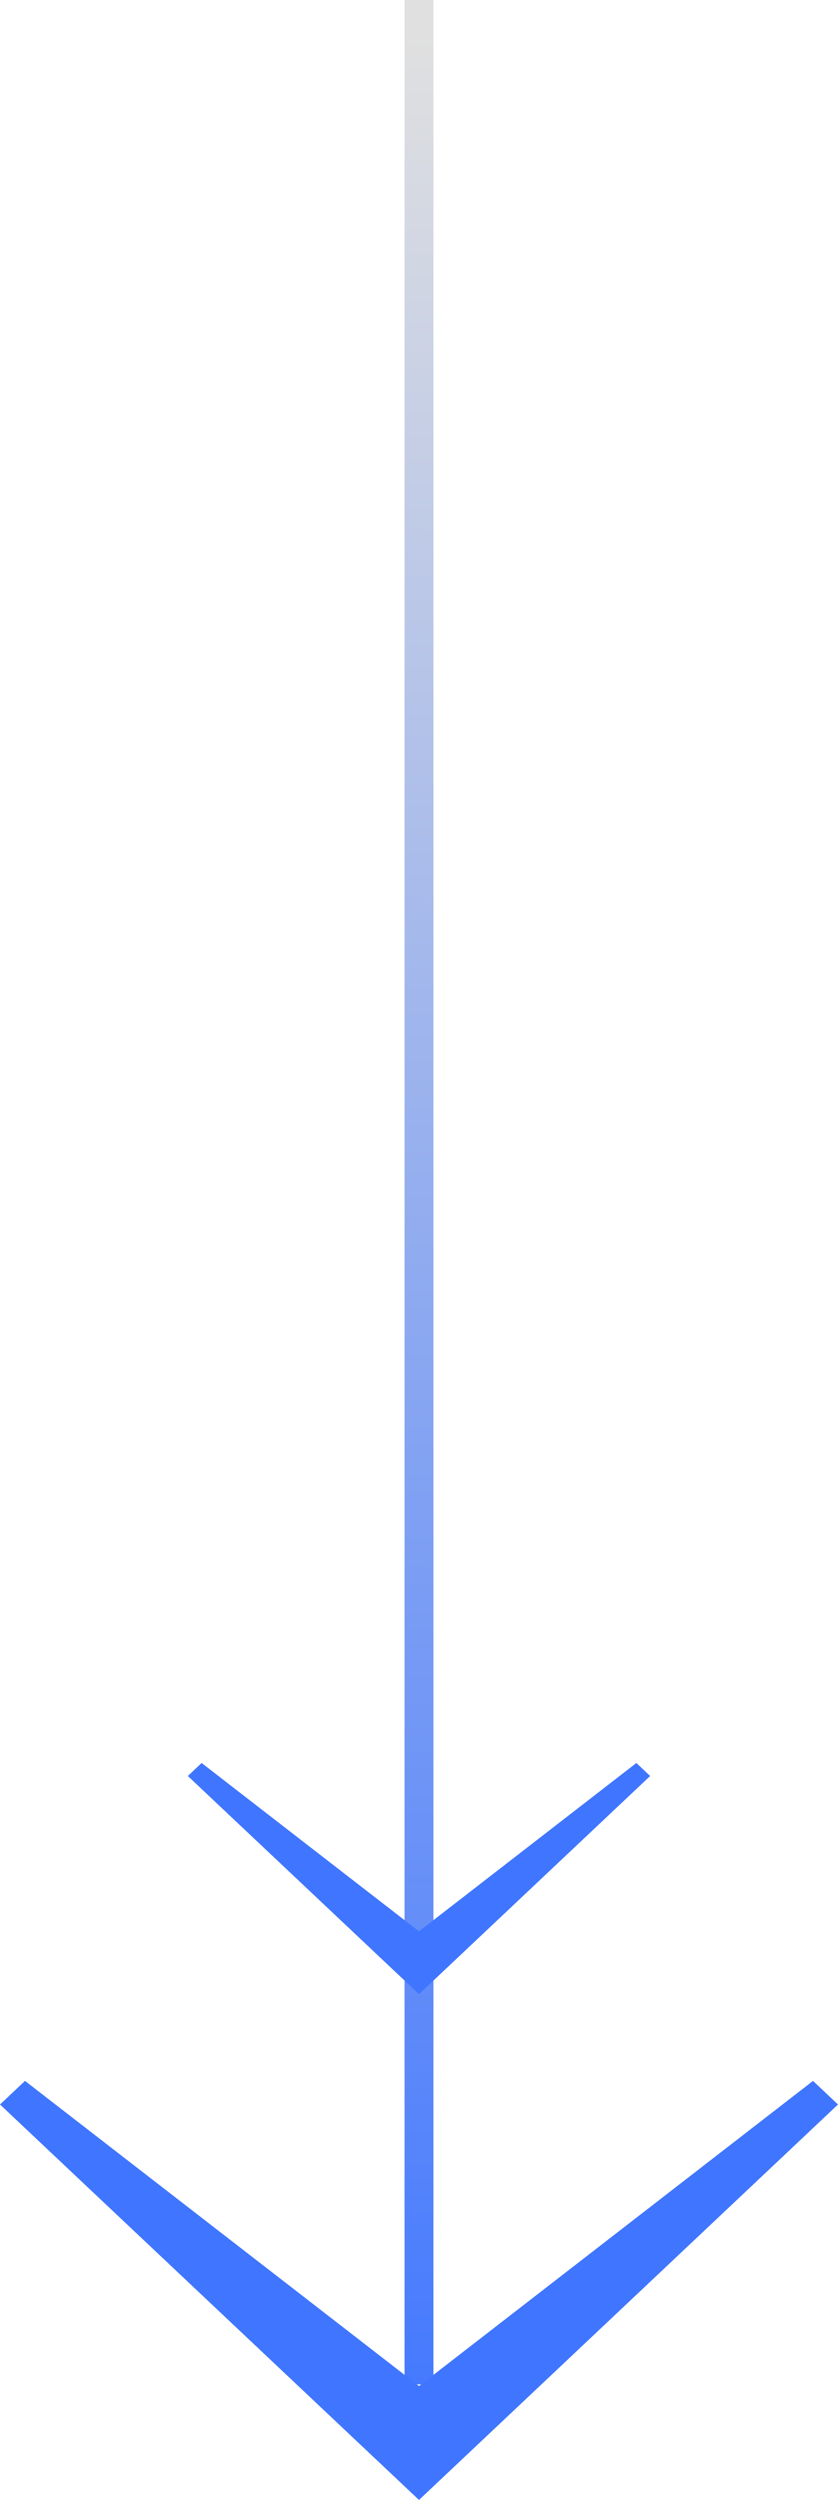 <?xml version="1.0" encoding="UTF-8"?> <svg xmlns="http://www.w3.org/2000/svg" width="58" height="173" viewBox="0 0 58 173" fill="none"> <path fill-rule="evenodd" clip-rule="evenodd" d="M28 165L28 -8.74225e-08L30 0L30 165L28 165Z" fill="url(#paint0_linear)"></path> <path fill-rule="evenodd" clip-rule="evenodd" d="M29 133.651L44.045 122L45 122.901L29 138L13 122.901L13.954 122L29 133.651Z" fill="#4076FF"></path> <path fill-rule="evenodd" clip-rule="evenodd" d="M29 165.117L56.27 144L58 145.633L29 173L-7.13617e-08 145.633L1.73 144L29 165.117Z" fill="#4076FF"></path> <defs> <linearGradient id="paint0_linear" x1="28" y1="171.361" x2="28.633" y2="2.384" gradientUnits="userSpaceOnUse"> <stop stop-color="#4076FF"></stop> <stop offset="1" stop-color="#E0E0E0"></stop> </linearGradient> </defs> </svg> 